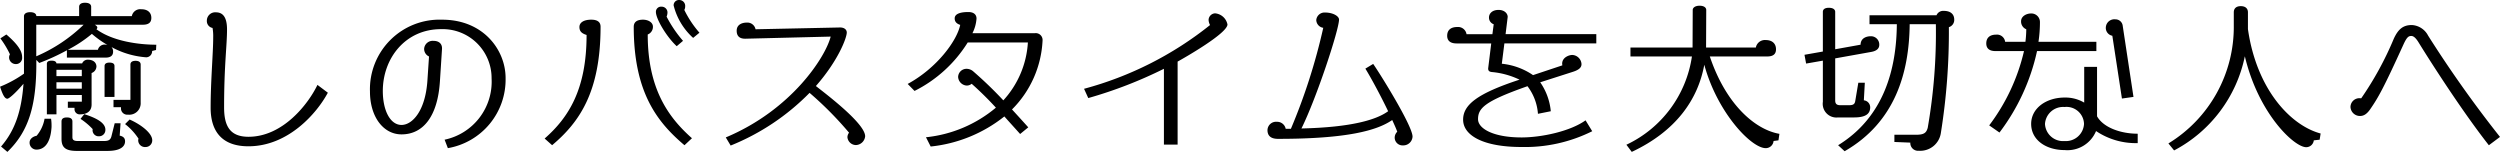<svg xmlns="http://www.w3.org/2000/svg" width="292.087" height="17.746" viewBox="0 0 292.087 17.746">
  <path id="パス_755" data-name="パス 755" d="M-129.751-4.408V-8.854c0-.247-.171-.437-.589-.437-.494,0-.608.228-.608.437v4.123h-1.976v.855h.874v.209a.731.731,0,0,0,.817.665A1.332,1.332,0,0,0-129.751-4.408Zm-3.059-.665v-3.61c0-.209-.114-.4-.589-.4-.437,0-.57.19-.57.4v3.61ZM-128.4-.019c0-.779-1.216-1.786-2.641-2.413l-.532.532A7.043,7.043,0,0,1-130-.19a.454.454,0,0,0-.038.171.789.789,0,0,0,.855.8A.774.774,0,0,0-128.4-.019Zm.475-11.153c-1.976,0-5.054-.38-6.992-1.805a.291.291,0,0,0,.1-.209c0-.1-.1-.209-.3-.323h5.624c.7,0,.988-.285.988-.8,0-.608-.418-1.007-1.159-1.007a1.007,1.007,0,0,0-1.121.8h-4.75V-15.6c0-.228-.152-.475-.722-.475-.532,0-.684.247-.684.475v1.083h-5c0-.266-.247-.456-.722-.456-.494,0-.722.209-.722.475V-7.79a13.506,13.506,0,0,1-2.793,1.52c.361,1.14.608,1.406.855,1.406.171,0,.855-.551,1.881-1.748-.228,3.135-.969,5.434-2.622,7.334l.741.627c2.527-2.432,3.382-5.491,3.382-10.317V-9.4l.342.361a25,25,0,0,0,3.23-1.482v.855h4.522c.589,0,.874-.247.874-.684a.75.75,0,0,0-.19-.551,9.928,9.928,0,0,0,4.066,1.2.707.707,0,0,0,.684-.741l.456-.114Zm-6.992,2.565c0-.456-.342-.817-1.026-.817a.7.7,0,0,0-.646.437h-3c-.019-.171-.152-.323-.57-.323-.437,0-.551.171-.551.361V-3.04h1.121V-5.3h2.964v.779h-1.634V-3.8h.779v.152a.6.6,0,0,0,.684.608c.779,0,1.311-.38,1.311-1.14V-7.866A.837.837,0,0,0-134.919-8.607Zm1.045,7.372c0-.589-.532-1.216-2.47-1.824l-.437.551a7.641,7.641,0,0,1,1.425,1.2.323.323,0,0,0-.019.133.711.711,0,0,0,.779.7A.731.731,0,0,0-133.874-1.235ZM-143.6-9.709c0-.627-.361-1.387-1.843-2.66l-.7.456a11,11,0,0,1,1.121,1.862.7.7,0,0,0-.1.323.78.78,0,0,0,.779.817A.721.721,0,0,0-143.6-9.709ZM-131.575.114c0-.361-.19-.57-.627-.665l.1-1.444h-.684l-.38,1.52c-.1.4-.323.551-.836.551h-3.116c-.532,0-.608-.209-.608-.456V-2.2c0-.3-.19-.475-.646-.475-.418,0-.627.152-.627.475V-.19c0,.969.4,1.425,1.786,1.425h3.591C-132.088,1.235-131.575.7-131.575.114Zm-8.588-1.862a5,5,0,0,0-.057-.779h-.76a4.2,4.2,0,0,1-.931,1.995c-.494.095-.817.418-.817.779a.8.8,0,0,0,.8.836c.893,0,1.6-.722,1.748-2.432A2.676,2.676,0,0,0-140.163-1.748Zm6.517-9.4a.963.963,0,0,0-.247-.038.8.8,0,0,0-.855.608h-3.515a15.075,15.075,0,0,0,2.812-1.862A11.646,11.646,0,0,0-133.646-11.153Zm-2.774-2.356a18.264,18.264,0,0,1-5.529,3.686v-3.686Zm-.209,6h-2.964v-.741h2.964Zm0,1.463h-2.964v-.741h2.964Zm28.747.475-1.216-.912c-1.045,2.185-4.009,6.061-8.056,6.061-2.223,0-2.85-1.33-2.85-3.439,0-4.94.342-7.2.342-9.1,0-1.33-.418-2-1.292-2a.974.974,0,0,0-1.064.988.809.809,0,0,0,.665.836,5.491,5.491,0,0,1,.076,1.1c0,1.824-.3,5.073-.3,8.227,0,2.755,1.33,4.5,4.408,4.5C-112.518.7-109.155-3.173-107.882-5.567Zm20.767-1.71c0-3.287-2.6-6.821-7.41-6.821a8.134,8.134,0,0,0-8.436,8.4c0,2.964,1.577,5,3.686,5,2.546,0,4.218-2.128,4.484-6.156l.247-3.819c.038-.646-.4-.95-.988-.95a1,1,0,0,0-1.1.931.967.967,0,0,0,.57.893l-.19,2.85C-96.5-3.382-98.04-1.8-99.275-1.8c-1.311,0-2.185-1.672-2.185-3.971,0-3.8,2.622-7.22,6.8-7.22a5.721,5.721,0,0,1,5.909,5.757A6.926,6.926,0,0,1-94.24-.076l.38.988A8.13,8.13,0,0,0-87.115-7.277Zm22.648-5.3a11.982,11.982,0,0,1-1.767-2.66.816.816,0,0,0,.1-.4.691.691,0,0,0-.684-.76.618.618,0,0,0-.665.627,7.552,7.552,0,0,0,2.28,3.8Zm-1.919.95a14.214,14.214,0,0,1-1.919-2.831,1.2,1.2,0,0,0,.1-.418.675.675,0,0,0-.684-.741.6.6,0,0,0-.665.608c0,.836,1.273,2.945,2.432,4.009ZM-65.341-.247c-2.774-2.451-5.168-5.795-5.168-12.122a.955.955,0,0,0,.608-.912c0-.513-.57-.817-1.159-.817-.836,0-1.083.38-1.083.836,0,7.733,2.812,11.191,5.928,13.832ZM-76.019-13.281c0-.456-.266-.817-1.083-.817-.893,0-1.387.342-1.387.855,0,.532.3.76.836.931,0,6.365-2.109,9.652-4.9,12.1l.874.779C-78.546-2.071-76.019-5.586-76.019-13.281ZM-45.106-.475c0-1.52-4.731-5.054-5.757-5.871,2.622-2.983,3.61-5.643,3.61-6.251,0-.342-.3-.608-.836-.589l-9.823.209a.975.975,0,0,0-1.045-.779c-.494,0-1.159.209-1.159.95,0,.418.152.95,1.026.931l9.956-.247c-.589,2.356-4.541,8.55-12.255,11.78l.57.95A27.087,27.087,0,0,0-51.6-5.548,40.714,40.714,0,0,1-46.987-.893a.87.87,0,0,0-.19.532,1.01,1.01,0,0,0,.988.912A1.127,1.127,0,0,0-45.106-.475Zm20.729-11.21a.8.8,0,0,0-.893-.836h-7.3a4.413,4.413,0,0,0,.475-1.71c0-.475-.342-.76-.95-.76-1.064,0-1.6.266-1.6.741,0,.342.171.608.646.76-.38,1.862-2.736,5.054-6.137,6.9l.8.817a15.462,15.462,0,0,0,6.213-5.662h7.03a10.968,10.968,0,0,1-2.869,6.764,45.792,45.792,0,0,0-3.553-3.42,1.211,1.211,0,0,0-.722-.266.978.978,0,0,0-1.007.95A1.072,1.072,0,0,0-33.25-6.4a.9.9,0,0,0,.589-.209A39.113,39.113,0,0,1-29.83-3.819,15.117,15.117,0,0,1-38-.361l.551,1.083a16.553,16.553,0,0,0,8.607-3.515c.57.646,1.2,1.33,1.843,2.052l.95-.779c-.627-.7-1.273-1.406-1.9-2.09A12.184,12.184,0,0,0-24.377-11.685Zm21.6-1.862a1.623,1.623,0,0,0-1.444-1.292.8.8,0,0,0-.76.741,1.357,1.357,0,0,0,.171.627A40.24,40.24,0,0,1-19.532-6.023l.494,1.083A51.135,51.135,0,0,0-10.2-8.36V.494h1.6V-9.2C-7.79-9.652-2.774-12.5-2.774-13.547ZM18.848-.437c0-1.254-3.8-7.353-4.6-8.493l-.912.551c.7,1.14,1.824,3.23,2.66,4.978-1.349.988-4.256,1.881-10.127,2.014C7.638-4.959,10.26-12.92,10.26-14.117c0-.361-.646-.817-1.653-.817A.969.969,0,0,0,7.6-14.06a.946.946,0,0,0,.817.912,68.958,68.958,0,0,1-3.781,11.8H4.028A1.013,1.013,0,0,0,3-2.166,1,1,0,0,0,1.9-1.2c0,.57.285,1.026,1.235,1.026,8.113,0,11.59-.988,13.338-2.2.266.57.475,1.045.589,1.368a.973.973,0,0,0-.3.684.916.916,0,0,0,.969.912A1.082,1.082,0,0,0,18.848-.437Zm21.47-10.887v-1.083h-10.6l.247-2.014c0-.4-.38-.817-1.064-.817-.8,0-1.121.475-1.121.874a.815.815,0,0,0,.551.8l-.152,1.159H25.156a1,1,0,0,0-1.083-.836c-.76,0-1.178.361-1.178,1.026,0,.551.342.893,1.1.893h4.047L27.683-8.4c0,.266.114.38.418.418a9.427,9.427,0,0,1,3.249.893c-5,1.634-6.593,2.964-6.593,4.674,0,1.843,2.356,3.192,6.8,3.192a17.607,17.607,0,0,0,8.284-1.843l-.779-1.273c-1.767,1.273-5.111,2-7.486,2C28.253-.342,26.5-1.387,26.5-2.47c0-1.273.76-2.071,5.51-3.762l.266-.095A6.036,6.036,0,0,1,33.5-3.1L35-3.4a7.077,7.077,0,0,0-1.235-3.382L37.563-8c.855-.266,1.026-.589,1.026-.912a1.132,1.132,0,0,0-1.083-1.064c-.342,0-1.178.266-1.178,1.026,0,.057.019.114.019.19l-3.42,1.14a7.852,7.852,0,0,0-3.648-1.33l.3-2.375ZM61.712-.76C58.862-1.254,55.461-4.2,53.58-9.8h6.707c.722,0,1.026-.3,1.026-.836,0-.665-.437-1.083-1.216-1.083a1.079,1.079,0,0,0-1.14.874H53.143l.019-4.389c0-.247-.228-.494-.779-.494-.532,0-.8.247-.8.494l-.019,4.389H44.308V-9.8H51.49A13.572,13.572,0,0,1,43.833.513l.627.836c5.149-2.413,7.733-6.1,8.474-10.184,1.5,5.548,5.472,9.747,7.182,9.747a.913.913,0,0,0,.912-.836L61.6,0ZM82.137-14.1c0-.646-.437-1.026-1.216-1.026a.843.843,0,0,0-.855.513H72.238v1.045H75.43C75.392-8.379,73.948-2.736,68.571.57l.76.7c5.89-3.382,7.543-9.158,7.6-14.839H79.99a64.685,64.685,0,0,1-.95,12.1c-.171.646-.494.817-1.406.817H75.145V.19l1.862.076a.9.9,0,0,0,.988.95A2.433,2.433,0,0,0,80.579-.893a74.792,74.792,0,0,0,.931-12.331A.879.879,0,0,0,82.137-14.1Zm-8.759,2.945a.967.967,0,0,0-1.007-1.007c-.247,0-1.159.076-1.178.988l-2.964.532v-4.37c0-.247-.209-.475-.741-.475s-.7.228-.7.475v4.636l-2.147.38.19,1.026,1.957-.342V-4.5a1.6,1.6,0,0,0,1.767,1.824h1.881c1.539,0,1.881-.551,1.881-1.2a.82.82,0,0,0-.741-.8l.114-2.052h-.76l-.361,2.147c-.057.323-.209.475-.7.475H68.818c-.513,0-.589-.266-.589-.589V-9.576l4.237-.76C73.074-10.45,73.378-10.735,73.378-11.153Zm29.7,6.08-1.254-8.284a.851.851,0,0,0-.855-.779,1,1,0,0,0-1.121.931.931.931,0,0,0,.76.988l1.121,7.334Zm.494,5.4v-1.1c-2,0-4.009-.722-4.75-2.033V-8.588h-1.5v4.18A4.325,4.325,0,0,0,95.038-5c-2.166,0-3.914,1.254-3.914,3.078,0,1.881,1.729,3.059,3.914,3.059a3.613,3.613,0,0,0,3.667-2.223A8.3,8.3,0,0,0,103.569.323ZM98.743-10.431v-1.083H91.979a15.479,15.479,0,0,0,.171-2.318,1,1,0,0,0-1.083-.988c-.437,0-1.121.285-1.121.912a.973.973,0,0,0,.608.931,12.884,12.884,0,0,1-.1,1.463H88.084a.957.957,0,0,0-1.045-.836c-.76,0-1.159.38-1.159,1.026,0,.551.323.893,1.064.893h3.344a22.978,22.978,0,0,1-4.066,8.683l1.2.836a24.329,24.329,0,0,0,4.389-9.519ZM97.3-1.919a2.119,2.119,0,0,1-2.28,2,2.108,2.108,0,0,1-2.28-2,2.118,2.118,0,0,1,2.28-1.976A2.047,2.047,0,0,1,97.3-1.919ZM124.944-.8c-3.5-.931-7.486-5.149-8.493-12.2v-1.957c0-.437-.285-.722-.836-.722s-.817.285-.817.722v1.5A15.93,15.93,0,0,1,107.16.361l.665.817a16.075,16.075,0,0,0,8.265-11C117.686-3.1,121.866.8,123.253.8a.891.891,0,0,0,.893-.8l.684-.076ZM145.9-.4a137.284,137.284,0,0,1-8.4-11.837,2.275,2.275,0,0,0-1.9-1.235c-1.064,0-1.615.532-2.109,1.6a37.593,37.593,0,0,1-3.8,6.954h-.1a1.041,1.041,0,0,0-1.159,1.007,1.105,1.105,0,0,0,1.121,1.064c.418,0,.779-.209,1.178-.779.969-1.406,1.558-2.451,3.895-7.581.4-.874.608-.988.912-.988.228,0,.494.171.855.76,1.71,2.774,5.32,8.341,8.208,12.008Z" transform="translate(146.186 16.397)"/>
</svg>
